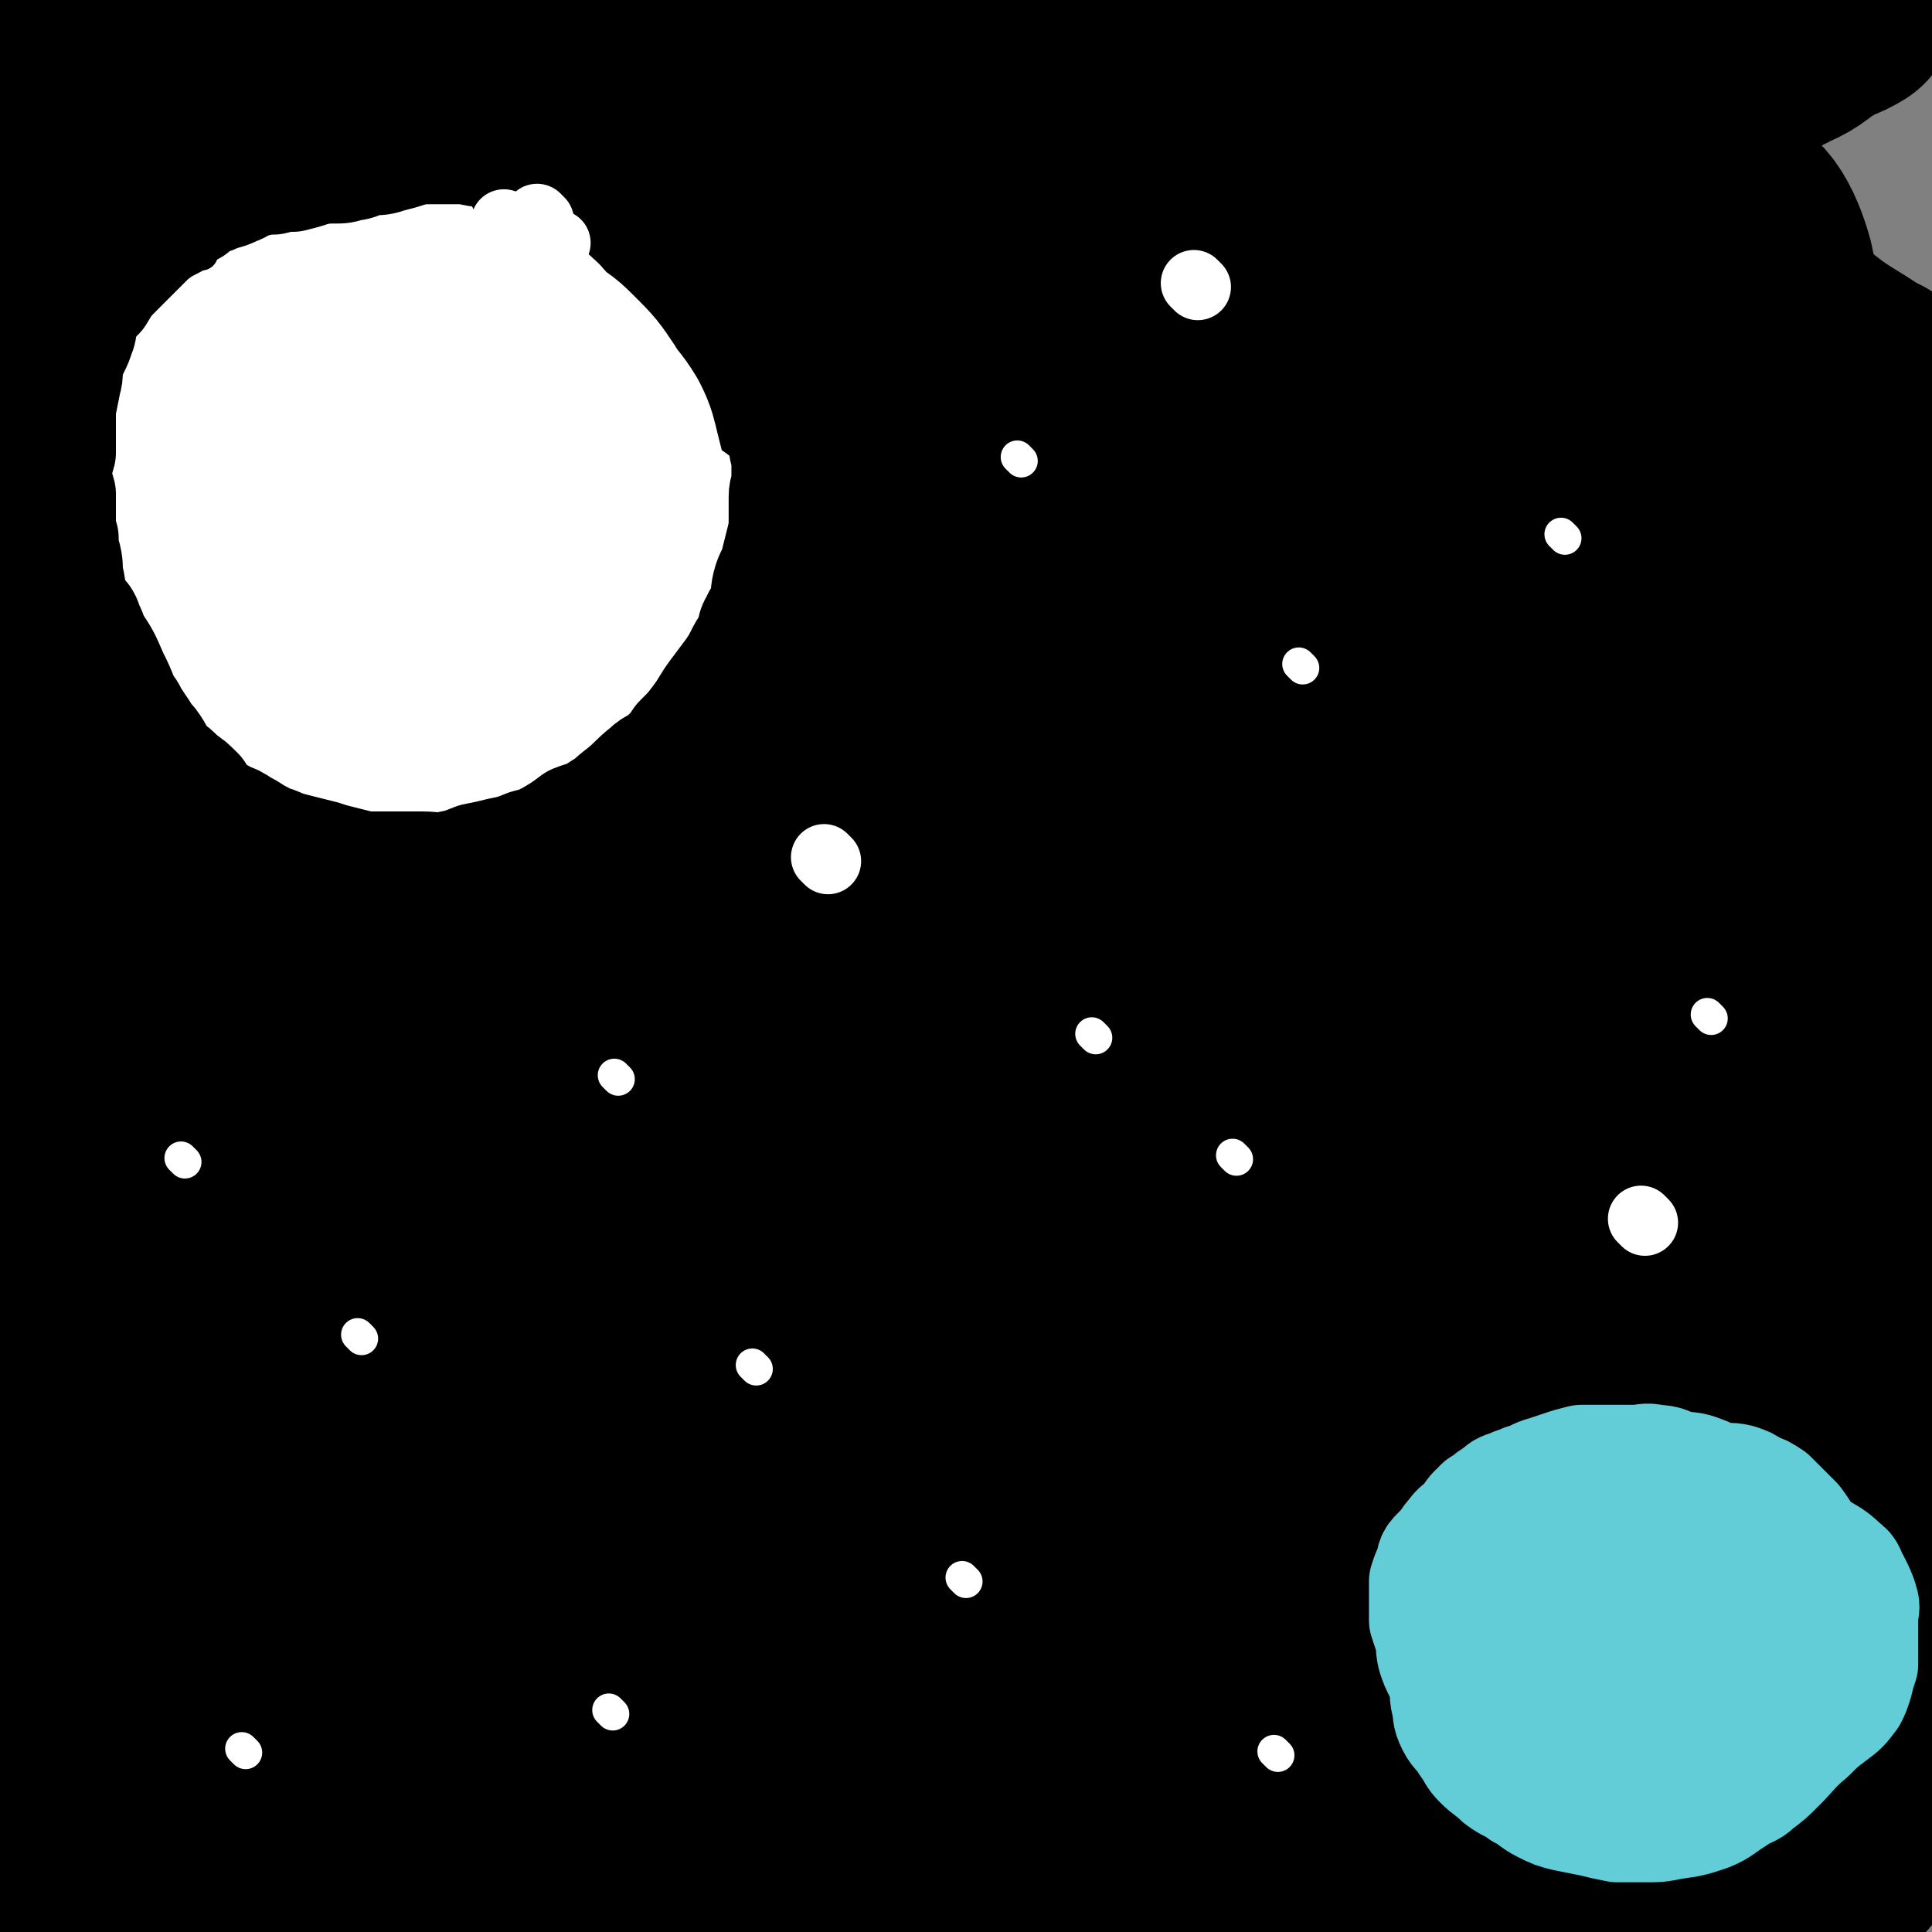 <svg viewBox='0 0 700 700' version='1.1' xmlns='http://www.w3.org/2000/svg' xmlns:xlink='http://www.w3.org/1999/xlink'><rect x="0" y="0" width="700" height="700" fill="#808080" stroke="none"/><g fill='none' stroke='#000000' stroke-width='80' stroke-linecap='round' stroke-linejoin='round'><path d='M26,290c-1,-1 -1,-1 -1,-1 -1,-1 0,0 0,0 0,0 0,0 0,0 22,7 21,8 43,14 17,5 17,7 35,9 26,4 26,3 53,5 35,2 35,3 71,4 37,2 37,1 73,2 39,1 39,1 78,2 36,1 36,3 72,2 41,0 41,-1 82,-4 30,-3 30,-3 60,-9 36,-7 37,-6 72,-18 18,-6 19,-7 35,-18 5,-3 5,-5 7,-11 1,-3 0,-3 0,-7 0,0 0,0 0,0 0,0 0,0 0,0 -16,-7 -15,-9 -32,-15 -23,-7 -24,-9 -48,-11 -33,-2 -34,0 -67,4 -41,5 -42,4 -83,14 -42,11 -42,12 -82,29 -37,16 -37,16 -71,38 -40,25 -41,25 -77,55 -28,24 -28,25 -52,54 -18,21 -17,23 -31,47 -10,17 -10,17 -16,35 -3,8 -3,12 -2,18 0,2 1,-2 3,-3 19,-15 22,-13 38,-30 32,-35 32,-36 59,-76 30,-43 29,-44 54,-90 25,-47 25,-48 47,-96 20,-47 19,-47 37,-94 14,-38 15,-38 27,-77 5,-17 8,-19 7,-34 0,-4 -5,-6 -9,-4 -15,6 -17,8 -29,21 -43,47 -45,46 -82,98 -40,55 -40,56 -73,116 -35,63 -37,63 -64,129 -43,103 -43,104 -76,210 -8,24 -11,29 -6,51 2,10 11,15 19,12 14,-5 15,-12 25,-27 21,-33 23,-33 37,-70 19,-48 16,-49 27,-99 12,-53 12,-53 20,-106 8,-51 8,-51 13,-103 5,-48 5,-48 7,-95 1,-31 7,-35 -1,-62 -4,-13 -14,-24 -24,-18 -21,11 -22,24 -40,52 -30,48 -32,48 -54,101 -27,59 -24,61 -44,123 -23,73 -27,73 -42,148 -13,62 -12,65 -13,127 0,7 4,12 10,11 13,-1 21,-2 28,-16 19,-35 16,-39 25,-81 11,-54 9,-54 16,-109 8,-67 7,-67 14,-134 7,-67 7,-67 14,-134 7,-72 7,-72 13,-144 0,-3 0,-7 -1,-5 -25,50 -30,53 -52,109 -14,35 -10,36 -19,72 -25,96 -34,95 -51,192 -10,61 -5,62 -5,125 0,79 0,86 4,159 0,3 3,-3 4,-6 13,-38 17,-37 25,-76 9,-43 8,-44 10,-88 4,-82 2,-82 3,-163 2,-99 2,-99 2,-197 0,-14 3,-35 -1,-27 -16,35 -25,55 -39,113 -10,43 -7,44 -9,89 -4,66 -3,66 -2,132 1,56 -3,57 6,111 10,59 11,61 32,115 4,10 8,10 18,12 14,2 19,4 30,-4 21,-16 24,-20 35,-45 19,-42 18,-44 26,-90 10,-58 6,-59 10,-118 5,-60 3,-60 8,-121 3,-54 3,-54 8,-107 7,-66 8,-66 17,-130 0,-3 2,-6 2,-4 -6,24 -8,28 -15,56 -13,55 -16,54 -25,110 -10,63 -9,63 -13,127 -4,64 -6,64 -3,128 2,51 -2,53 12,102 14,46 18,52 45,89 4,6 11,3 18,-2 22,-16 25,-16 40,-40 22,-35 21,-38 33,-79 15,-49 12,-50 20,-102 9,-57 8,-57 13,-114 6,-61 4,-61 8,-122 5,-72 5,-72 9,-144 0,-4 1,-11 0,-8 -12,34 -15,41 -27,83 -16,59 -17,59 -28,119 -13,65 -13,65 -20,131 -6,57 -11,58 -6,115 5,73 5,77 26,145 5,17 11,29 26,26 40,-6 52,-12 83,-44 31,-31 26,-39 42,-83 20,-53 18,-54 30,-110 12,-59 11,-59 19,-118 8,-59 7,-59 12,-119 6,-67 4,-68 11,-135 0,-3 2,-3 3,-4 0,-1 0,0 0,0 -8,33 -10,33 -17,67 -12,62 -14,62 -21,125 -6,62 -11,63 -5,125 10,111 3,117 36,220 16,48 27,70 62,83 21,8 32,-15 49,-41 19,-27 16,-31 23,-65 9,-40 8,-41 10,-82 2,-47 0,-47 0,-94 -1,-43 -2,-43 -2,-87 0,-31 0,-31 0,-63 0,-14 1,-14 1,-29 0,-3 0,-3 -1,-7 0,0 0,0 0,0 -4,5 -6,5 -8,12 -17,52 -21,52 -31,106 -10,57 -7,58 -8,116 0,47 1,47 5,94 4,35 3,36 12,70 6,22 6,23 17,42 5,9 7,10 15,15 3,2 4,1 7,-1 12,-6 15,-4 24,-15 14,-15 16,-16 23,-36 8,-29 6,-31 8,-62 2,-39 0,-39 -1,-78 -1,-48 1,-48 -3,-96 -3,-47 -5,-47 -11,-94 -5,-41 -5,-41 -11,-81 -3,-21 -3,-23 -8,-41 0,-2 0,2 -1,2 -7,0 -9,-4 -14,-1 -23,13 -26,13 -43,34 -28,36 -29,38 -46,82 -21,51 -21,53 -31,107 -11,56 -11,57 -12,114 0,46 0,47 8,93 6,32 7,33 21,62 11,23 12,25 30,42 12,10 16,15 29,13 11,-2 13,-8 19,-20 22,-41 25,-42 36,-85 5,-20 -2,-21 -3,-41 -8,-97 -9,-97 -16,-194 -2,-32 -3,-32 -4,-64 -2,-91 0,-92 -1,-183 0,-23 5,-25 0,-47 -3,-11 -9,-23 -16,-18 -26,18 -31,29 -52,64 -25,41 -23,43 -39,89 -19,55 -20,56 -31,113 -10,53 -11,54 -11,108 0,42 0,43 9,83 10,42 9,44 29,82 15,29 17,32 41,51 17,14 21,13 42,15 12,2 15,0 25,-7 10,-7 10,-9 15,-22 18,-44 23,-45 29,-90 4,-26 -6,-26 -11,-52 -14,-73 -13,-74 -27,-147 -11,-56 -10,-56 -21,-111 -13,-59 -12,-60 -26,-119 -3,-8 -1,-11 -7,-16 -8,-7 -10,-10 -21,-9 -21,1 -24,0 -42,12 -33,22 -36,23 -59,56 -33,45 -31,48 -52,100 -21,51 -20,52 -32,106 -12,53 -13,54 -15,109 -3,47 -3,48 5,94 7,39 6,42 25,76 18,33 20,36 49,57 19,14 24,10 47,12 10,0 13,1 20,-7 17,-21 19,-23 26,-51 10,-38 7,-40 7,-81 0,-60 -1,-61 -7,-121 -7,-61 -11,-61 -17,-122 -6,-53 -4,-53 -8,-106 -4,-67 0,-68 -8,-134 -2,-14 -2,-28 -11,-25 -24,9 -35,19 -55,49 -33,47 -30,51 -51,105 -21,53 -21,53 -34,109 -13,58 -14,59 -18,119 -3,53 -12,57 4,107 27,83 31,91 81,159 13,18 27,21 46,12 34,-17 38,-27 59,-63 16,-26 10,-30 15,-61 7,-39 8,-39 9,-78 2,-49 -1,-50 -3,-99 -3,-54 -3,-54 -7,-107 -3,-47 -2,-47 -6,-94 -2,-36 0,-37 -6,-72 -3,-18 -4,-19 -12,-35 -7,-14 -8,-14 -19,-25 -6,-7 -7,-7 -15,-11 -15,-7 -15,-8 -32,-12 -20,-5 -20,-4 -40,-6 -24,-1 -24,0 -48,1 -23,1 -23,1 -46,3 -24,2 -24,2 -48,6 -26,4 -26,4 -51,10 -23,4 -23,5 -46,10 -20,4 -20,4 -39,7 -18,3 -18,4 -35,4 -14,0 -14,-1 -27,-3 -6,-1 -6,-1 -11,-2 -1,-1 -1,-2 -1,-2 -4,-3 -6,-3 -7,-6 -1,-3 -1,-6 2,-8 9,-9 10,-10 22,-14 22,-8 22,-8 45,-10 32,-3 32,-1 64,0 40,2 40,1 81,6 42,5 42,6 83,14 39,7 39,7 77,17 34,8 33,10 68,18 31,7 31,7 62,12 27,4 27,5 54,6 22,2 22,1 44,-1 13,-1 16,-1 26,-5 2,-1 -1,-3 -2,-6 0,0 0,-1 0,-1 0,0 -1,0 -1,0 -13,-9 -14,-8 -26,-18 -27,-20 -26,-22 -54,-41 -33,-24 -33,-23 -67,-44 -34,-21 -33,-23 -68,-40 -34,-17 -34,-17 -70,-30 -40,-13 -40,-14 -81,-23 -23,-5 -23,-4 -46,-5 -10,-1 -11,-2 -21,1 -30,6 -31,6 -60,16 -21,8 -22,8 -41,20 -17,10 -17,11 -32,24 -13,12 -13,12 -23,26 -8,11 -8,12 -12,24 -2,10 -2,11 -1,20 0,3 2,3 5,6 7,5 6,7 15,10 16,7 17,6 35,9 28,5 28,5 56,6 37,1 38,1 75,-1 41,-2 41,-2 81,-7 40,-4 40,-4 80,-12 39,-7 39,-7 78,-16 31,-9 31,-10 62,-20 27,-8 28,-7 54,-16 16,-5 16,-6 30,-13 7,-3 6,-4 13,-8 5,-3 5,-2 10,-5 0,0 0,0 0,0 -8,1 -8,1 -16,2 -23,2 -23,3 -46,5 -30,3 -30,4 -61,5 -37,1 -37,0 -74,-1 -39,-2 -39,-2 -79,-5 -35,-3 -35,-4 -70,-7 -30,-3 -30,-2 -61,-4 -30,-2 -30,-2 -60,-2 -22,0 -22,0 -44,2 -11,1 -11,2 -23,5 -11,3 -11,3 -22,7 -9,4 -9,4 -18,8 -5,3 -5,3 -10,6 -2,1 -3,1 -4,2 -1,1 -1,2 0,2 5,1 5,0 11,0 18,1 18,1 37,2 33,2 33,2 66,4 36,1 36,1 72,2 37,1 37,1 74,2 32,1 32,1 64,1 25,0 25,1 49,-1 17,-2 17,-3 35,-7 7,-1 8,-1 15,-4 2,-1 1,-2 2,-3 0,-1 0,-1 0,-1 -6,-2 -6,-2 -12,-3 -34,-4 -34,-4 -68,-8 -42,-5 -41,-8 -83,-11 -39,-3 -39,-3 -78,-2 -33,1 -33,1 -66,6 -29,4 -29,5 -57,12 -26,6 -26,5 -51,14 -18,7 -18,7 -35,17 -12,6 -12,7 -24,15 -14,10 -16,8 -29,20 -3,2 -2,4 -1,7 0,1 1,1 3,1 0,0 0,0 0,0 -1,1 -1,0 -1,1 0,0 0,1 0,1 1,2 2,1 3,3 3,4 3,4 5,8 8,19 8,19 14,38 4,13 5,13 7,27 8,45 6,45 12,91 5,39 5,39 10,78 4,33 3,33 8,67 3,21 2,21 7,42 1,7 1,7 4,13 0,1 1,0 2,0 0,0 0,0 0,0 -1,-16 -1,-16 -2,-32 -1,-40 0,-40 -1,-79 -2,-52 -5,-52 -5,-105 -1,-59 -1,-60 2,-119 2,-51 4,-51 9,-103 4,-44 5,-43 9,-87 0,-5 0,-5 0,-9 0,0 0,0 0,0 0,4 1,4 0,7 -10,31 -11,31 -21,62 -9,26 -9,26 -17,53 -13,43 -15,43 -25,87 -17,75 -17,75 -29,151 -4,29 -1,29 -3,58 -1,17 -1,20 -2,35 0,1 0,-1 0,-3 '/><path d='M482,664c-1,-1 -1,-1 -1,-1 -1,-1 0,0 0,0 0,0 0,0 0,0 -5,2 -5,2 -10,4 -3,1 -2,2 -5,3 -1,1 -1,1 -3,1 -1,0 -1,0 -3,0 0,0 0,0 0,0 1,-2 2,-2 3,-4 4,-5 4,-5 7,-11 4,-7 5,-7 9,-14 4,-8 3,-8 7,-16 3,-7 4,-7 5,-14 1,-5 -1,-5 -1,-10 0,-3 1,-3 0,-5 -2,-3 -2,-4 -6,-5 -5,-3 -5,-2 -11,-2 -5,0 -6,-1 -11,1 -6,4 -7,4 -11,10 -6,9 -7,9 -9,19 -2,11 -1,11 0,23 1,8 1,8 3,16 2,7 2,7 5,13 2,4 3,6 5,5 4,0 5,-2 7,-6 4,-11 3,-11 4,-24 3,-21 4,-21 4,-42 0,-29 -2,-29 -4,-57 -3,-27 -3,-27 -7,-54 -3,-21 -3,-21 -7,-41 -2,-15 -3,-15 -5,-29 0,-6 0,-6 0,-12 0,0 0,0 0,0 0,0 0,0 0,0 -7,18 -8,17 -14,35 -7,22 -7,22 -12,44 -8,37 -8,37 -15,73 -5,26 -4,26 -8,52 -3,17 -4,17 -8,33 -1,7 -2,7 -4,14 0,0 -1,2 -1,1 0,-6 1,-7 1,-14 2,-25 3,-25 4,-51 2,-27 1,-27 3,-55 1,-25 1,-25 3,-51 2,-20 2,-20 4,-40 1,-11 1,-11 2,-23 1,-3 1,-3 1,-6 0,0 0,0 0,0 -8,10 -10,9 -17,20 -14,22 -14,22 -25,45 -13,26 -13,26 -23,52 -11,26 -11,26 -19,53 -7,21 -5,21 -11,42 -5,14 -4,14 -9,28 -3,7 -3,8 -7,14 -1,1 -2,-1 -3,-1 -1,0 -1,0 -1,0 -3,-5 -3,-6 -6,-11 -8,-17 -8,-17 -16,-34 -10,-22 -10,-22 -21,-44 -9,-21 -9,-21 -19,-42 -8,-15 -7,-16 -16,-30 -5,-9 -6,-8 -13,-16 -3,-2 -3,-2 -6,-5 0,0 -1,0 -1,0 -3,6 -3,6 -4,12 -3,12 -3,12 -4,24 -2,18 -3,18 -3,36 1,21 1,22 5,43 4,21 4,22 12,41 7,17 7,17 18,31 7,10 8,11 19,17 7,4 8,3 16,4 3,0 3,1 6,-1 4,-4 5,-5 7,-10 3,-9 2,-9 3,-18 1,-8 2,-8 0,-16 -2,-9 -2,-10 -7,-19 -10,-14 -10,-15 -23,-26 -13,-9 -14,-9 -29,-13 -14,-3 -15,-2 -29,-1 -11,1 -11,0 -20,4 -12,5 -12,6 -22,14 -11,9 -12,9 -20,20 -7,11 -7,12 -11,24 -3,9 -3,10 -3,19 0,5 -1,6 2,10 3,6 4,6 10,9 9,3 9,4 19,4 20,-1 21,0 40,-6 21,-6 22,-6 40,-18 14,-9 15,-9 25,-22 8,-11 7,-13 12,-26 5,-13 6,-13 7,-27 1,-11 1,-12 -2,-22 -2,-7 -3,-8 -8,-13 -5,-4 -7,-4 -13,-4 -5,0 -6,0 -10,3 -12,6 -12,6 -22,15 -12,10 -13,10 -21,23 -11,15 -10,16 -17,33 -7,15 -8,15 -13,31 -4,15 -5,15 -6,30 -1,10 -1,11 2,21 2,6 2,7 7,11 4,4 5,4 12,5 12,0 13,-1 24,-5 22,-7 23,-7 42,-18 24,-13 24,-14 44,-31 16,-13 16,-14 29,-30 12,-13 12,-13 21,-28 8,-12 7,-12 14,-25 4,-10 5,-10 9,-20 1,-3 1,-3 2,-7 0,-1 0,-1 1,-2 0,0 0,0 0,0 0,0 0,1 0,1 '/></g>
<g fill='none' stroke='#FFFFFF' stroke-width='80' stroke-linecap='round' stroke-linejoin='round'><path d='M125,144c-1,-1 -1,-1 -1,-1 -1,-1 0,0 0,0 0,0 0,0 0,0 0,0 0,0 0,0 -1,-1 0,0 0,0 0,0 0,0 0,0 0,0 0,0 0,0 -1,-1 0,0 0,0 0,0 0,0 0,0 -4,5 -5,4 -9,9 -2,3 -2,3 -4,6 -1,1 -1,1 -1,3 -2,3 -2,3 -3,6 -2,4 -2,4 -3,8 -1,4 -1,4 -2,8 0,3 0,3 -1,6 -1,3 -1,3 -1,6 -1,2 0,2 0,4 0,2 0,2 0,4 0,1 0,1 0,2 0,2 1,2 2,4 0,2 0,2 1,4 2,2 2,2 3,3 2,2 2,2 4,4 1,1 1,1 3,2 2,2 2,2 4,3 2,1 2,2 5,2 4,1 4,1 8,1 3,0 3,0 6,0 4,0 4,0 8,-1 4,0 4,0 8,-1 4,-1 4,-2 8,-3 3,-1 3,0 7,-1 4,-1 4,-1 7,-3 3,-1 3,-2 5,-4 2,-1 2,-1 5,-2 2,-1 3,-1 4,-2 2,-2 2,-3 3,-6 2,-2 3,-2 4,-5 2,-4 1,-4 2,-8 1,-5 2,-5 3,-10 1,-4 0,-4 0,-9 0,-4 1,-4 0,-9 0,-4 -1,-4 -2,-8 -1,-4 0,-5 -1,-8 -2,-4 -3,-4 -6,-7 -2,-3 -2,-3 -4,-5 -2,-2 -2,-3 -5,-5 -3,-2 -3,-2 -7,-3 -4,-2 -4,-2 -7,-3 -4,-1 -4,-1 -8,-2 -5,-1 -5,-1 -10,-2 -5,-1 -5,-1 -9,-1 -4,0 -4,0 -9,0 -5,0 -5,0 -9,0 -4,0 -4,0 -8,0 -5,0 -5,0 -10,0 -5,0 -5,0 -9,0 -3,0 -4,0 -7,1 -3,1 -3,1 -6,3 -3,1 -3,1 -6,3 -1,2 -1,2 -3,4 -2,3 -2,3 -3,6 -2,2 -2,2 -4,5 -1,3 -1,3 -1,6 -1,4 0,4 0,9 0,3 0,3 0,6 0,3 0,3 0,7 0,5 0,5 1,9 0,4 0,4 1,8 2,4 2,4 3,9 2,4 2,4 3,8 1,4 0,4 2,7 1,3 1,3 3,6 1,3 2,3 3,6 1,4 1,5 2,9 2,3 2,3 4,6 2,3 2,3 4,5 3,3 3,4 5,6 3,3 3,3 6,5 3,3 3,3 7,5 3,2 4,2 7,3 4,2 4,2 7,3 5,1 5,2 9,3 5,0 5,-1 9,-1 4,0 4,1 7,0 5,-1 5,-1 9,-3 5,-2 5,-2 9,-5 5,-4 6,-3 10,-8 4,-4 4,-4 8,-9 4,-5 4,-5 9,-11 3,-4 4,-4 7,-8 3,-4 3,-4 6,-8 2,-3 3,-3 5,-6 2,-3 3,-3 5,-7 1,-3 1,-3 2,-6 1,-3 1,-3 2,-5 1,-3 1,-3 2,-6 0,-2 0,-2 0,-5 0,-3 0,-3 0,-6 -1,-4 -1,-4 -2,-8 -1,-4 -1,-5 -3,-9 -3,-5 -4,-5 -7,-10 -4,-6 -4,-6 -9,-11 -4,-4 -4,-4 -9,-7 -4,-4 -3,-5 -8,-8 -4,-4 -4,-4 -8,-6 -6,-3 -6,-3 -12,-5 -4,-2 -4,-2 -8,-3 -5,-2 -5,-2 -10,-2 -4,0 -4,0 -8,0 -3,0 -3,0 -7,1 -3,0 -3,0 -7,1 -4,2 -4,3 -9,5 -5,2 -5,1 -10,3 -5,2 -5,2 -8,6 -4,3 -3,3 -6,7 -2,3 -3,3 -5,6 -2,3 -2,3 -4,6 -1,3 -1,4 -2,7 -1,4 -1,4 -2,8 0,3 0,3 0,7 0,4 0,4 0,9 0,6 0,6 1,12 2,7 2,7 5,12 2,6 3,6 6,12 3,6 3,6 6,12 4,5 4,5 9,9 4,4 4,4 8,8 4,4 4,4 9,7 4,2 4,2 9,4 4,1 4,1 9,1 4,0 4,-1 9,-2 6,-2 7,-1 13,-5 6,-3 6,-4 11,-8 6,-5 7,-5 12,-10 6,-6 5,-6 10,-12 6,-7 7,-6 11,-14 3,-6 2,-7 3,-14 1,-6 1,-6 0,-12 -1,-4 -1,-4 -3,-8 -3,-5 -4,-5 -8,-9 -6,-4 -6,-4 -12,-7 -5,-3 -5,-3 -11,-5 -7,-2 -7,-2 -14,-2 -5,0 -5,0 -10,1 -5,1 -5,1 -10,3 -5,2 -6,2 -10,5 -5,4 -4,5 -9,10 -3,4 -4,4 -7,9 -2,5 -2,5 -4,11 -1,5 -2,5 -2,11 0,3 -1,4 1,7 1,4 1,4 4,8 3,3 3,3 7,6 4,3 4,3 8,5 4,2 4,2 8,3 4,0 4,0 8,0 3,0 3,1 6,0 3,-1 3,-2 5,-4 3,-2 3,-2 5,-4 2,-3 2,-3 4,-7 1,-4 1,-4 2,-8 0,-6 -1,-6 -1,-12 -1,-5 -1,-5 -2,-10 -2,-4 -1,-4 -4,-8 -2,-2 -2,-2 -5,-4 -1,0 -2,0 -4,1 0,0 0,0 -1,0 '/><path d='M241,198c-1,-1 -1,-1 -1,-1 -1,-1 0,0 0,0 0,0 0,0 0,0 0,0 0,0 0,0 -1,-1 0,0 0,0 0,0 0,0 0,0 1,5 1,5 1,10 0,5 0,5 0,9 -1,7 -1,7 -2,13 -2,5 -1,5 -4,11 -2,5 -3,5 -6,10 -2,3 -2,4 -5,7 -3,4 -3,4 -7,6 -5,4 -6,3 -11,6 -4,1 -4,2 -8,3 -3,1 -3,1 -7,2 -4,1 -4,1 -8,1 -3,1 -3,0 -5,0 -2,0 -2,0 -3,0 '/></g>
<g fill='none' stroke='#FFFFFF' stroke-width='12' stroke-linecap='round' stroke-linejoin='round'><path d='M350,573c-1,-1 -1,-1 -1,-1 -1,-1 0,0 0,0 0,0 0,0 0,0 0,0 0,0 0,0 -1,-1 0,0 0,0 0,0 0,0 0,0 '/><path d='M131,485c-1,-1 -1,-1 -1,-1 -1,-1 0,0 0,0 0,0 0,0 0,0 0,0 0,0 0,0 -1,-1 0,0 0,0 '/><path d='M472,242c-1,-1 -1,-1 -1,-1 -1,-1 0,0 0,0 0,0 0,0 0,0 0,0 0,0 0,0 -1,-1 0,0 0,0 0,0 0,0 0,0 '/><path d='M556,543c-1,-1 -1,-1 -1,-1 -1,-1 0,0 0,0 0,0 0,0 0,0 0,0 0,0 0,0 -1,-1 0,0 0,0 0,0 0,0 0,0 '/><path d='M397,376c-1,-1 -1,-1 -1,-1 -1,-1 0,0 0,0 0,0 0,0 0,0 0,0 0,0 0,0 '/><path d='M222,621c-1,-1 -1,-1 -1,-1 -1,-1 0,0 0,0 0,0 0,0 0,0 0,0 0,0 0,0 -1,-1 0,0 0,0 '/><path d='M67,421c-1,-1 -1,-1 -1,-1 -1,-1 0,0 0,0 0,0 0,0 0,0 0,0 0,0 0,0 -1,-1 0,0 0,0 '/><path d='M89,635c-1,-1 -1,-1 -1,-1 -1,-1 0,0 0,0 0,0 0,0 0,0 0,0 0,0 0,0 -1,-1 0,0 0,0 '/><path d='M274,496c-1,-1 -1,-1 -1,-1 -1,-1 0,0 0,0 0,0 0,0 0,0 0,0 0,0 0,0 -1,-1 0,0 0,0 '/><path d='M370,167c-1,-1 -1,-1 -1,-1 -1,-1 0,0 0,0 0,0 0,0 0,0 0,0 0,0 0,0 '/><path d='M567,195c-1,-1 -1,-1 -1,-1 -1,-1 0,0 0,0 0,0 0,0 0,0 0,0 0,0 0,0 -1,-1 0,0 0,0 0,0 0,0 0,0 0,0 0,0 0,0 '/><path d='M620,369c-1,-1 -1,-1 -1,-1 -1,-1 0,0 0,0 0,0 0,0 0,0 0,0 0,0 0,0 -1,-1 0,0 0,0 0,0 0,0 0,0 '/><path d='M448,420c-1,-1 -1,-1 -1,-1 -1,-1 0,0 0,0 0,0 0,0 0,0 0,0 0,0 0,0 -1,-1 0,0 0,0 '/><path d='M463,636c-1,-1 -1,-1 -1,-1 -1,-1 0,0 0,0 0,0 0,0 0,0 0,0 0,0 0,0 -1,-1 0,0 0,0 '/><path d='M582,643c-1,-1 -1,-1 -1,-1 -1,-1 0,0 0,0 0,0 0,0 0,0 0,0 0,0 0,0 '/><path d='M224,391c-1,-1 -1,-1 -1,-1 -1,-1 0,0 0,0 0,0 0,0 0,0 0,0 0,0 0,0 -1,-1 0,0 0,0 '/></g>
<g fill='none' stroke='#000000' stroke-width='12' stroke-linecap='round' stroke-linejoin='round'><path d='M286,193c-1,-1 -1,-1 -1,-1 -1,-1 0,0 0,0 0,0 0,0 0,0 0,0 0,0 0,0 -1,-1 0,0 0,0 0,5 0,5 0,10 0,4 -1,4 -1,7 0,3 0,3 0,6 0,4 -1,4 -1,7 -1,5 -1,5 -2,9 -1,5 0,5 -1,9 0,4 -1,4 -2,8 0,5 -1,5 -1,9 -1,2 -1,2 -1,5 -1,3 0,3 -1,6 -1,3 -1,3 -2,5 -1,3 -1,3 -2,5 -1,3 0,3 -1,5 -1,2 -1,3 -2,5 -2,2 -2,2 -3,4 -1,2 -2,2 -3,4 -1,2 0,2 -1,4 -2,2 -2,2 -4,4 -1,2 -1,2 -2,4 -2,2 -2,2 -4,3 -2,2 -2,2 -4,3 -2,2 -2,2 -4,4 -2,1 -2,1 -5,3 -2,1 -2,1 -5,3 -2,1 -3,0 -5,1 -2,1 -2,2 -4,3 -3,1 -3,1 -7,2 -3,1 -3,1 -6,2 -2,1 -2,1 -5,1 -3,1 -4,0 -7,1 -2,1 -2,1 -5,2 -2,1 -2,0 -4,1 -3,0 -3,0 -7,0 -2,0 -2,1 -5,1 -3,1 -3,1 -6,1 -2,0 -2,0 -5,0 -2,0 -2,1 -4,1 -1,0 -1,0 -2,0 -2,0 -2,1 -3,1 -1,0 -1,0 -1,0 0,0 0,0 -1,0 0,0 0,0 0,0 0,0 0,0 -1,0 0,0 0,0 0,0 0,0 0,0 0,0 -1,-1 0,0 0,0 2,0 2,-1 4,-2 3,-1 3,-1 5,-1 5,-2 5,-2 10,-3 5,-2 5,-2 9,-4 4,-2 4,-2 9,-4 5,-3 5,-3 9,-6 7,-4 7,-4 12,-8 6,-4 6,-4 11,-8 5,-4 4,-5 9,-9 4,-4 5,-4 9,-8 4,-4 4,-4 7,-8 4,-4 4,-4 8,-8 3,-3 3,-2 6,-6 3,-3 3,-4 6,-8 3,-4 2,-4 5,-8 3,-5 3,-5 6,-9 2,-4 3,-4 5,-9 2,-3 2,-3 3,-7 2,-3 2,-3 4,-7 2,-4 2,-3 4,-7 1,-4 1,-4 2,-8 0,-4 1,-4 1,-7 1,-4 0,-4 0,-7 0,-3 0,-3 0,-6 0,-2 0,-2 0,-4 0,-3 0,-3 0,-5 0,-2 0,-2 0,-3 0,-2 -1,-2 -1,-4 0,0 0,-1 0,-1 0,-1 -1,-1 -1,-2 0,0 0,-1 0,-1 0,-1 -1,-1 -1,-1 0,0 0,0 0,-1 0,0 0,0 0,0 0,0 0,-1 0,0 -1,0 0,1 0,1 -1,3 -1,3 -2,5 -2,3 -2,3 -3,6 -1,5 0,5 -2,10 -1,5 -2,5 -3,9 -2,5 -2,5 -4,10 -2,6 -3,5 -5,10 -1,5 0,5 -2,9 -2,5 -2,5 -5,9 -2,5 -1,5 -4,9 -1,4 -1,3 -3,7 -3,4 -3,4 -5,7 -3,4 -3,4 -6,8 -2,3 -2,4 -4,8 -3,3 -3,3 -5,7 -4,4 -3,5 -7,9 -3,4 -3,4 -7,8 -4,4 -4,4 -8,8 -5,4 -5,4 -9,8 -4,3 -4,3 -8,6 -3,2 -3,2 -6,4 -3,2 -3,2 -7,4 -4,2 -4,1 -8,3 -4,1 -4,1 -8,2 -3,2 -3,2 -7,3 -3,1 -4,1 -8,1 -4,0 -4,-1 -8,0 -3,0 -3,1 -6,2 -2,1 -2,1 -4,1 -2,0 -2,0 -5,0 -1,0 -1,1 -3,1 -1,0 -1,0 -1,0 0,0 0,0 -1,0 0,0 0,0 0,0 0,0 0,0 -1,0 0,0 0,0 0,0 0,0 -1,0 -1,0 0,0 1,0 1,0 2,-1 2,-1 4,-2 5,-1 5,-1 9,-2 4,-1 4,-1 8,-3 5,-3 4,-3 9,-5 5,-2 6,-1 10,-4 6,-2 6,-3 11,-6 5,-4 5,-4 9,-8 6,-3 6,-3 11,-8 5,-4 5,-4 11,-8 4,-4 4,-4 9,-7 4,-4 4,-4 9,-8 3,-2 3,-3 6,-6 3,-3 3,-2 5,-5 3,-3 3,-3 6,-7 3,-3 4,-3 6,-6 3,-3 2,-4 5,-7 1,-2 1,-2 3,-5 2,-4 2,-4 5,-7 1,-3 2,-2 4,-5 1,-2 1,-2 3,-4 1,-2 1,-2 2,-4 1,-2 1,-2 1,-4 0,-1 0,-1 1,-3 0,-1 0,-1 1,-2 0,-1 0,-1 0,-3 0,-2 1,-2 1,-5 1,-3 1,-3 1,-6 0,-4 1,-4 1,-7 0,-4 0,-4 0,-7 0,-3 1,-3 1,-5 1,-3 0,-3 0,-5 0,-1 0,-1 0,-3 0,-1 0,-1 0,-1 0,0 0,0 0,-1 0,-1 0,-1 0,-1 0,0 0,0 0,0 0,-1 0,-1 0,-1 0,-1 0,-1 0,-2 -1,-2 -1,-2 -2,-4 -1,-2 -2,-2 -3,-4 -1,-3 0,-3 -1,-6 -2,-3 -3,-2 -5,-4 -2,-3 -1,-4 -3,-7 -1,-2 -1,-2 -3,-5 -2,-2 -2,-2 -4,-5 -1,-2 -1,-2 -2,-4 -2,-2 -2,-2 -3,-4 -1,-2 -1,-2 -3,-4 -1,-1 -1,-2 -3,-3 -2,-2 -2,-1 -4,-2 -1,-2 -1,-3 -2,-4 -2,-2 -2,-2 -4,-3 -2,-1 -2,-1 -4,-3 -3,-2 -3,-2 -5,-4 -3,-2 -3,-2 -5,-4 -2,-1 -3,-1 -5,-2 -2,-2 -1,-3 -3,-4 -3,-2 -4,-1 -7,-3 -2,-1 -1,-1 -3,-2 -2,-2 -2,-2 -5,-3 -2,-1 -2,-1 -4,-2 -2,-2 -1,-2 -3,-3 -2,-1 -3,-1 -5,-2 -2,-1 -2,-1 -4,-2 -2,-1 -2,-1 -4,-3 -2,-1 -2,-1 -4,-1 -2,-1 -2,-2 -4,-2 -2,0 -2,0 -4,0 -3,0 -3,-1 -6,-2 -2,0 -2,0 -5,0 -2,0 -2,-1 -4,-1 -3,-1 -3,-1 -5,-1 -3,0 -3,0 -6,-1 -2,0 -2,0 -5,0 -3,0 -3,0 -6,0 -4,1 -4,1 -8,2 -5,1 -5,1 -9,2 -4,1 -4,1 -8,2 -5,2 -5,2 -9,4 -3,1 -3,2 -6,3 -3,2 -3,2 -6,4 -3,2 -3,2 -6,4 -2,1 -2,2 -4,4 -3,2 -3,2 -5,4 -1,2 -1,2 -1,4 '/></g>
<g fill='none' stroke='#000000' stroke-width='40' stroke-linecap='round' stroke-linejoin='round'><path d='M198,78c-1,-1 -1,-1 -1,-1 -1,-1 0,0 0,0 0,0 0,0 0,0 0,0 0,0 0,0 -4,-5 -4,-5 -7,-9 -1,-2 -1,-2 -2,-4 -3,-4 -3,-4 -7,-7 -2,-1 -2,-1 -5,-2 -3,0 -3,0 -7,-1 -3,0 -3,0 -6,0 -3,0 -3,0 -7,0 -4,0 -4,0 -8,1 -3,1 -3,1 -7,2 -3,1 -3,1 -7,1 -4,1 -4,2 -7,2 -3,1 -3,1 -6,1 -4,0 -4,0 -8,1 -3,1 -3,1 -7,2 -3,0 -3,0 -7,1 -3,0 -3,0 -7,1 -4,1 -4,2 -7,3 -4,2 -4,1 -8,3 -3,1 -4,1 -7,4 -4,2 -4,2 -7,5 -4,2 -4,2 -8,5 -6,6 -6,6 -12,12 -4,4 -4,4 -7,9 -3,3 -3,3 -5,7 -1,1 -1,1 -1,2 -1,3 0,3 -1,5 -1,3 -1,3 -2,5 -1,2 -1,2 -2,5 -1,4 0,4 -1,7 -1,5 -1,5 -2,10 0,5 0,5 0,9 0,4 0,4 0,7 -1,4 -2,4 -2,7 0,4 1,4 2,8 0,4 0,5 0,9 0,4 0,4 1,7 0,4 0,4 1,7 1,4 0,4 1,8 1,4 0,4 2,9 0,1 1,1 2,3 2,2 2,2 3,5 1,2 1,2 2,5 4,6 4,6 7,13 2,4 2,4 4,9 1,3 2,2 3,5 2,3 2,3 4,6 1,2 1,2 3,4 3,4 2,4 5,8 3,2 3,2 6,5 3,2 3,2 6,5 2,3 1,3 4,5 2,2 3,2 6,4 3,1 3,1 6,3 4,2 3,2 7,4 3,2 3,1 7,3 3,1 3,1 7,2 4,1 4,1 8,2 3,1 3,1 7,2 4,1 4,1 8,2 3,0 3,0 6,0 3,0 3,0 7,0 4,0 4,0 8,0 5,0 5,1 9,0 5,-1 5,-1 10,-3 5,-1 5,-1 9,-2 5,-1 5,-1 10,-3 4,-1 4,-1 8,-3 5,-3 5,-3 9,-6 5,-2 5,-1 9,-4 5,-3 4,-3 8,-6 5,-4 4,-4 9,-8 3,-3 4,-2 7,-5 3,-3 3,-3 5,-6 4,-4 4,-4 7,-8 3,-4 3,-5 6,-9 3,-4 3,-4 6,-8 2,-3 2,-3 4,-7 1,-2 2,-2 3,-5 1,-3 0,-3 2,-6 1,-3 2,-2 3,-5 1,-4 0,-4 1,-8 1,-4 2,-4 3,-8 1,-4 1,-4 2,-8 1,-4 1,-4 1,-9 0,-3 0,-3 0,-7 0,-3 1,-3 1,-6 0,-4 0,-4 0,-7 0,-3 -1,-3 -1,-6 0,-3 0,-3 0,-7 0,-4 -1,-4 -2,-8 0,-4 0,-4 -1,-7 -2,-4 -2,-4 -3,-7 -1,-3 -1,-4 -2,-7 -1,-3 -2,-3 -3,-7 -2,-3 -2,-4 -4,-7 -3,-4 -3,-4 -6,-8 -2,-4 -2,-4 -5,-7 -3,-4 -3,-3 -6,-7 -3,-2 -3,-2 -6,-5 -3,-4 -3,-4 -7,-7 -2,-2 -2,-2 -5,-3 -2,-3 -2,-3 -5,-5 -3,-2 -3,-2 -6,-3 -3,-2 -3,-2 -6,-3 -3,0 -3,0 -6,-1 -3,-2 -3,-2 -6,-3 -3,-1 -3,-1 -5,-2 -3,-1 -3,-1 -5,-2 -3,-1 -3,0 -6,-1 -3,-2 -3,-2 -7,-3 -3,-2 -3,-2 -7,-3 -3,-1 -3,-1 -5,-2 -3,-1 -3,-1 -5,-2 -3,-1 -2,-2 -5,-3 -3,-1 -3,0 -6,-1 -4,-2 -4,-1 -8,-3 -4,-2 -4,-2 -7,-4 -5,-2 -5,-2 -10,-3 -6,-2 -6,-2 -12,-4 -5,-2 -5,-2 -11,-4 -7,-2 -7,-2 -15,-3 -7,-2 -7,-1 -15,-2 -10,-1 -10,-2 -20,-2 -11,0 -11,1 -21,2 -10,0 -10,-1 -19,1 -4,1 -5,2 -7,5 -3,4 -3,4 -5,8 -3,6 -3,6 -5,12 -2,7 -1,7 -2,14 -1,7 -1,7 -2,13 0,6 0,6 0,12 0,1 -1,2 0,3 0,1 1,1 2,2 0,0 0,0 0,0 1,-3 0,-3 1,-6 1,-4 2,-4 2,-9 1,-6 0,-6 0,-12 0,-7 0,-7 0,-14 0,-8 1,-8 0,-15 0,-6 -1,-6 -2,-12 -1,-6 0,-6 -1,-12 0,-3 -1,-3 -2,-5 -1,-1 -1,-1 -2,-2 0,0 0,0 0,0 0,0 0,0 0,-1 -1,0 0,1 0,1 0,1 0,1 0,1 1,3 1,3 2,5 2,3 2,4 5,6 3,3 3,3 7,5 2,1 2,0 4,1 1,0 1,0 2,0 1,0 1,0 2,0 0,0 0,-1 0,-1 -1,-4 0,-4 -2,-7 -1,-5 -2,-5 -4,-9 -2,-5 -1,-6 -4,-11 -1,-3 -2,-2 -4,-5 0,-1 0,-2 -1,-3 0,0 0,0 0,0 1,-1 1,-1 2,-1 '/></g>
<g fill='none' stroke='#63CDD7' stroke-width='40' stroke-linecap='round' stroke-linejoin='round'><path d='M589,544c-1,-1 -1,-1 -1,-1 -1,-1 0,0 0,0 0,0 0,0 0,0 0,0 0,0 0,0 -1,-1 0,0 0,0 0,0 0,0 0,0 0,0 0,-1 0,0 -5,0 -5,1 -10,2 -3,1 -4,1 -7,3 -3,1 -2,1 -5,3 -3,1 -3,1 -6,2 -3,2 -3,1 -6,3 -3,2 -3,2 -5,5 -2,2 -2,2 -4,4 -3,3 -3,3 -5,6 -1,2 -1,2 -2,5 -1,3 -1,3 -2,6 -1,4 -1,4 -1,8 0,2 0,2 0,5 0,4 0,4 1,7 1,4 2,4 3,7 0,3 -1,3 0,6 1,3 2,2 4,5 2,3 2,3 4,5 2,3 2,3 5,6 2,3 2,3 4,5 2,3 3,3 6,5 2,1 2,1 5,2 2,1 2,1 5,2 2,1 2,1 5,2 2,0 3,0 5,0 4,0 4,1 8,1 3,0 3,0 7,-1 4,-1 4,-1 7,-2 4,-1 4,-1 7,-2 4,-2 4,-2 8,-4 3,-1 3,-1 6,-2 3,-2 2,-3 5,-5 2,-2 3,-2 5,-4 2,-2 2,-2 3,-5 2,-3 3,-3 4,-6 2,-3 1,-3 2,-6 2,-3 2,-3 3,-7 1,-3 1,-3 2,-6 0,-2 1,-2 1,-4 1,-3 1,-3 1,-6 1,-4 1,-4 1,-9 1,-4 0,-4 0,-7 0,-4 0,-4 -1,-8 0,-2 0,-2 -2,-3 -1,-3 -1,-3 -4,-5 -2,-1 -3,-1 -5,-2 -4,-3 -4,-3 -8,-5 -4,-3 -4,-3 -9,-4 -4,-1 -4,-1 -8,-1 -4,0 -4,0 -8,0 -3,0 -3,0 -7,0 -2,0 -2,0 -5,1 -2,1 -2,0 -4,1 -3,1 -3,1 -6,2 -2,1 -2,1 -4,2 -2,2 -3,2 -5,4 -3,2 -3,2 -5,5 -2,3 -2,3 -4,6 -2,4 -2,4 -4,8 -2,4 -2,4 -3,8 -1,4 -1,4 -2,8 0,3 0,3 0,6 0,3 0,3 0,7 0,2 -1,2 0,4 1,2 1,2 3,4 2,2 2,2 4,4 2,3 2,3 5,5 3,2 3,2 6,4 3,1 3,1 6,2 4,1 4,1 8,1 3,0 3,1 7,1 3,0 3,0 6,-1 3,-1 3,-1 6,-3 4,-1 4,-1 7,-3 3,-3 2,-4 5,-7 2,-2 3,-2 4,-5 3,-3 2,-3 4,-7 1,-2 1,-2 1,-5 1,-3 1,-3 0,-6 -1,-4 -1,-4 -3,-8 -2,-4 -1,-4 -4,-6 -2,-4 -3,-3 -6,-6 -3,-2 -3,-2 -6,-4 -3,-1 -3,-2 -6,-2 -2,-1 -2,0 -4,0 -3,1 -3,0 -5,2 -3,2 -4,2 -6,5 -3,3 -3,3 -5,6 -2,5 -3,4 -4,9 -2,5 -1,5 -1,10 0,4 -1,4 0,8 1,4 1,4 2,8 2,5 2,5 5,8 2,3 2,3 5,4 4,2 4,2 8,2 2,0 3,0 5,0 3,-1 3,-1 6,-2 4,-2 4,-1 8,-4 3,-2 3,-3 6,-6 2,-2 3,-2 5,-5 2,-4 2,-4 4,-8 1,-3 2,-3 3,-6 0,-3 0,-4 0,-7 0,-3 0,-3 0,-6 0,-2 1,-2 0,-4 -2,-4 -2,-4 -5,-8 -2,-3 -1,-3 -3,-6 -2,-3 -2,-3 -4,-6 -2,-2 -1,-3 -4,-5 -2,-2 -3,-2 -5,-3 -4,-3 -3,-3 -7,-5 -3,-2 -4,-2 -7,-4 -4,-1 -4,-2 -8,-3 -5,-2 -5,-1 -9,-2 -3,-1 -3,-2 -7,-2 -4,-1 -4,0 -8,0 -3,0 -3,0 -7,0 -3,0 -3,1 -6,2 -3,0 -3,0 -5,0 -4,2 -4,2 -7,4 -3,1 -3,1 -5,3 -3,2 -3,2 -6,4 -2,2 -1,2 -3,4 -3,3 -3,2 -5,5 -2,2 -2,3 -4,5 -1,1 -1,1 -2,2 -2,2 -1,3 -2,5 -1,2 -1,2 -2,5 0,1 0,1 0,3 0,3 0,3 0,5 0,3 0,3 0,6 1,3 1,3 2,6 1,3 0,3 1,7 1,3 1,3 3,7 1,2 1,2 2,4 2,3 1,3 2,6 2,2 2,2 4,4 2,2 2,3 4,5 2,2 2,2 4,4 3,3 4,3 7,5 3,2 3,2 6,4 4,1 4,1 8,2 3,2 3,2 7,3 4,1 4,2 7,3 3,1 3,1 6,1 3,0 3,0 6,0 4,0 4,0 8,0 3,0 3,0 6,0 4,0 4,-1 7,-2 3,-1 3,-1 6,-2 3,-1 3,0 5,-1 3,-2 4,-1 6,-3 2,-2 1,-3 3,-5 2,-3 3,-2 5,-5 2,-3 2,-3 4,-6 3,-3 2,-4 4,-7 2,-4 3,-4 5,-9 1,-2 1,-3 2,-6 1,-3 1,-3 2,-6 1,-3 1,-3 2,-6 0,-3 1,-3 1,-6 0,-2 0,-2 0,-3 0,-3 0,-3 0,-7 0,-3 0,-3 -1,-6 -1,-4 -1,-4 -4,-9 -1,-3 -2,-3 -4,-7 -2,-3 -1,-4 -4,-7 -2,-2 -2,-1 -5,-4 -1,-1 -1,-2 -3,-3 -3,-2 -3,-1 -6,-2 -4,-1 -4,-2 -7,-3 -5,-2 -5,-1 -9,-2 -4,-1 -4,-2 -8,-2 -4,-1 -4,0 -8,0 -4,0 -4,0 -7,0 -3,0 -3,0 -6,0 -3,0 -3,0 -6,0 -4,1 -4,1 -7,2 -3,1 -3,1 -6,2 -4,1 -4,2 -8,3 -2,1 -3,1 -5,2 -3,1 -3,1 -5,3 -2,1 -2,1 -4,3 -1,1 -1,0 -2,1 -2,2 -2,3 -3,5 -1,3 -1,3 -3,5 -1,4 -1,4 -3,8 -1,6 -2,6 -3,11 0,5 0,5 0,10 0,5 -1,5 -1,10 0,5 0,5 0,10 0,3 0,3 1,6 0,3 -1,3 0,7 1,4 0,4 2,8 2,4 3,3 5,7 3,4 2,4 5,7 3,3 4,3 7,6 4,3 4,2 8,5 4,2 4,3 8,5 4,2 4,2 8,3 5,1 5,1 10,2 4,1 4,1 9,2 5,0 5,0 10,0 5,0 5,0 10,-1 7,-1 7,-1 13,-3 5,-2 5,-3 10,-6 4,-3 5,-2 8,-5 4,-3 4,-3 8,-7 5,-5 5,-6 11,-11 4,-4 4,-4 8,-7 4,-3 4,-3 7,-7 1,-2 1,-2 2,-5 0,0 0,0 0,0 1,-4 1,-4 2,-7 0,-3 0,-3 0,-5 0,-4 0,-4 0,-7 0,-3 0,-3 0,-5 0,-3 1,-3 0,-6 -1,-3 -1,-3 -3,-7 -2,-3 -1,-4 -4,-6 -5,-5 -6,-4 -11,-8 -3,-3 -3,-4 -6,-8 -2,-2 -2,-2 -5,-5 -2,-2 -2,-2 -4,-4 -3,-2 -3,-2 -6,-3 -3,-2 -3,-2 -6,-3 -4,-1 -4,0 -8,0 -4,0 -4,0 -9,0 -4,0 -4,0 -8,0 -4,0 -4,0 -7,1 -4,2 -4,1 -8,3 -3,2 -3,2 -6,5 -2,2 -3,2 -5,4 -2,4 -2,4 -4,7 -2,4 -2,4 -4,9 -1,4 -1,4 -1,9 -1,7 -1,7 0,13 1,6 1,6 3,12 1,5 1,5 3,10 1,4 1,5 4,8 2,2 2,2 5,3 2,2 2,2 4,3 3,1 3,1 7,1 4,0 4,0 8,0 4,-1 4,-1 8,-2 4,-1 4,-1 8,-2 4,-2 4,-2 7,-5 3,-2 3,-3 5,-5 2,-1 2,-1 4,-3 1,-1 1,-1 1,-3 0,-2 1,-2 0,-4 -1,-2 -2,-2 -3,-4 -6,-4 -5,-5 -11,-9 -6,-4 -6,-4 -13,-7 -5,-2 -5,-3 -11,-4 -5,-1 -5,-1 -10,-1 -3,0 -3,-1 -5,0 -3,1 -3,1 -7,3 -3,2 -4,2 -7,4 -3,3 -3,4 -6,8 -2,4 -3,4 -4,9 -1,5 -1,5 1,10 3,8 3,8 8,15 5,7 4,8 11,14 5,6 5,6 11,11 5,3 5,3 11,5 4,1 4,0 9,0 1,0 1,0 2,-1 1,-1 2,-1 3,-3 1,-2 2,-2 3,-5 0,-3 0,-3 0,-7 0,-5 1,-6 -1,-11 -4,-10 -5,-10 -10,-19 -5,-9 -5,-9 -12,-17 -6,-6 -6,-6 -13,-11 -5,-4 -5,-4 -10,-6 -5,-1 -5,-1 -9,-1 -2,0 -3,0 -4,1 -3,4 -3,4 -4,9 -1,4 0,4 0,8 '/></g>
<g fill='none' stroke='#FFFFFF' stroke-width='24' stroke-linecap='round' stroke-linejoin='round'><path d='M596,443c-1,-1 -1,-1 -1,-1 -1,-1 0,0 0,0 0,0 0,0 0,0 0,0 0,0 0,0 '/><path d='M300,312c-1,-1 -1,-1 -1,-1 -1,-1 0,0 0,0 0,0 0,0 0,0 0,0 0,0 0,0 '/><path d='M434,104c-1,-1 -1,-1 -1,-1 -1,-1 0,0 0,0 0,0 0,0 0,0 0,0 0,0 0,0 -1,-1 0,0 0,0 '/><path d='M184,82c-1,-1 -1,-1 -1,-1 -1,-1 0,0 0,0 0,0 0,0 0,0 0,0 0,0 0,0 -1,-1 0,0 0,0 0,0 0,0 0,0 0,0 0,0 0,0 -1,-1 0,0 0,0 9,4 10,4 19,7 '/><path d='M196,80c-1,-1 -1,-1 -1,-1 -1,-1 0,0 0,0 0,0 0,0 0,0 '/></g>
</svg>
